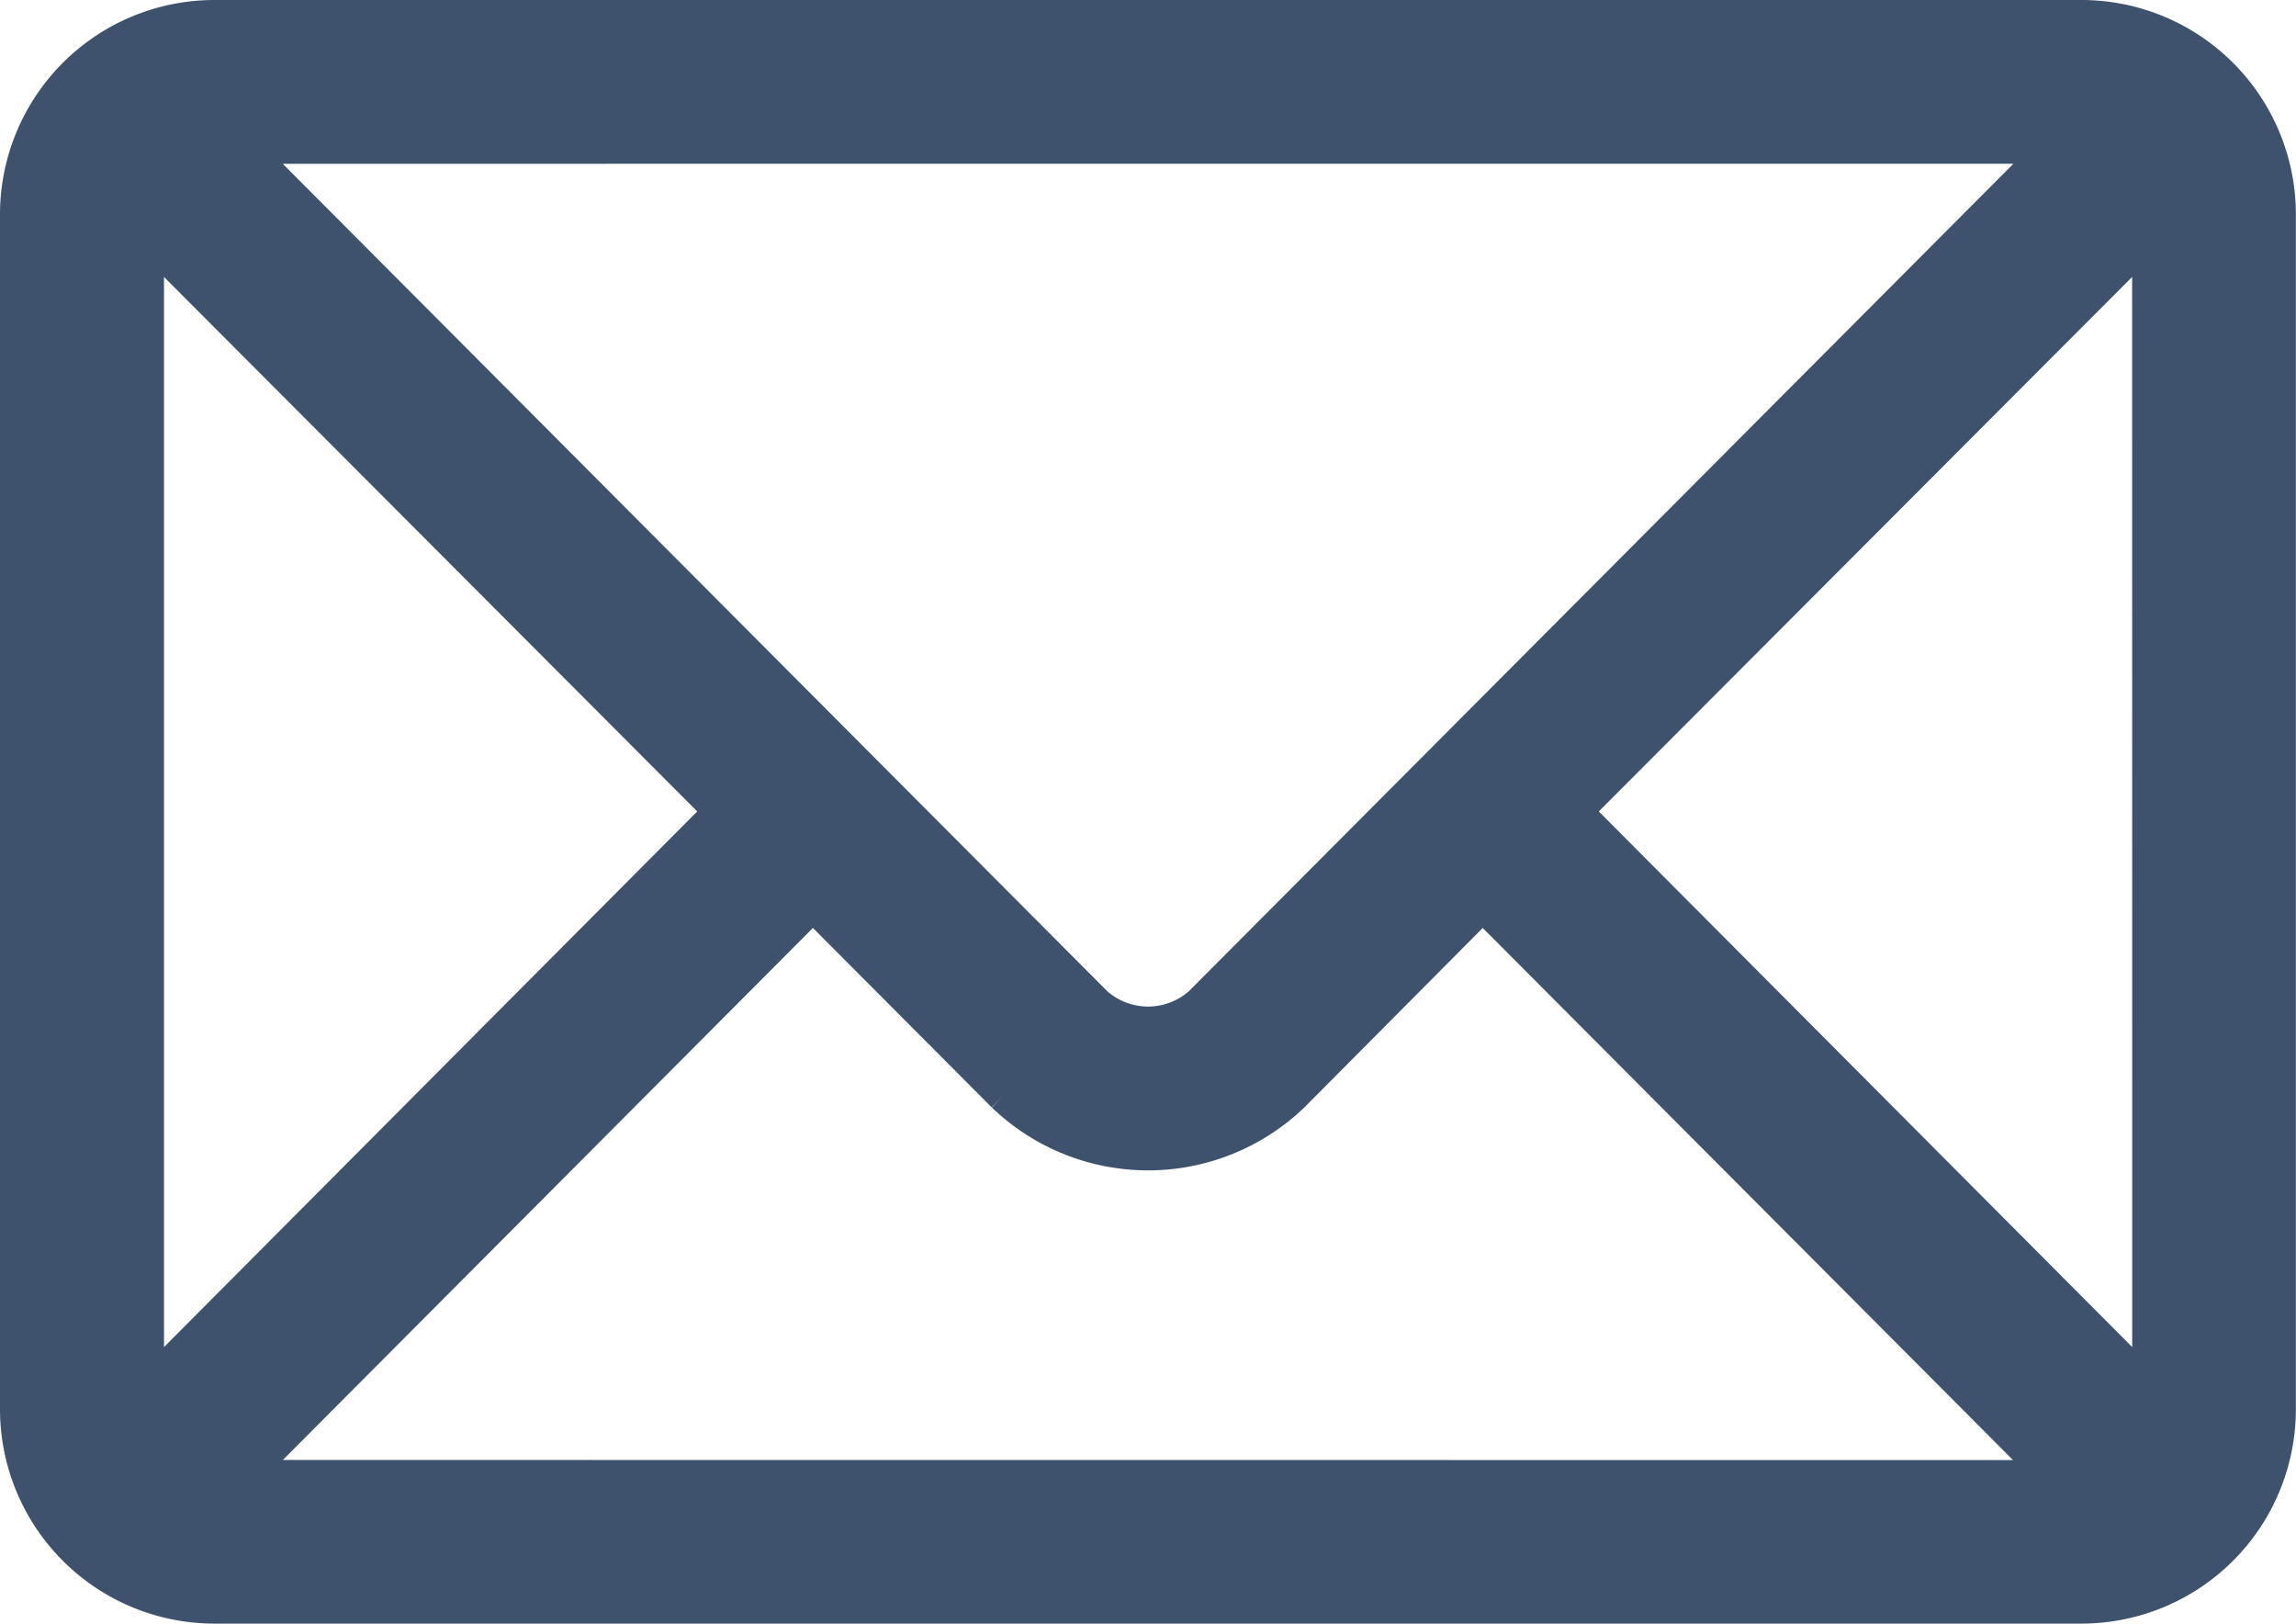 <?xml version="1.0" encoding="UTF-8"?> <svg xmlns="http://www.w3.org/2000/svg" width="18.466" height="13.058" viewBox="0 0 18.466 13.058"><g id="email" transform="translate(0.125 -75.875)"><g id="Group_20275" data-name="Group 20275" transform="translate(0 76)"><path id="Path_19412" data-name="Path 19412" d="M16.615,76H1.6A1.6,1.6,0,0,0,0,77.6v9.606a1.6,1.6,0,0,0,1.6,1.6H16.615a1.6,1.6,0,0,0,1.6-1.6V77.6A1.6,1.6,0,0,0,16.615,76Zm-.246,1.067-6.847,6.87a.623.623,0,0,1-.827,0l-6.847-6.87Zm-15.3,9.943V77.8L5.659,82.4Zm.78.73L6.413,83.16l1.526,1.531a1.689,1.689,0,0,0,2.339,0L11.8,83.16l4.566,4.581Zm15.3-.73L12.557,82.4,17.148,77.8Z" transform="translate(0 -76)" fill="#3e526d" stroke="#3e526d" stroke-width="0.25"></path></g></g></svg> 